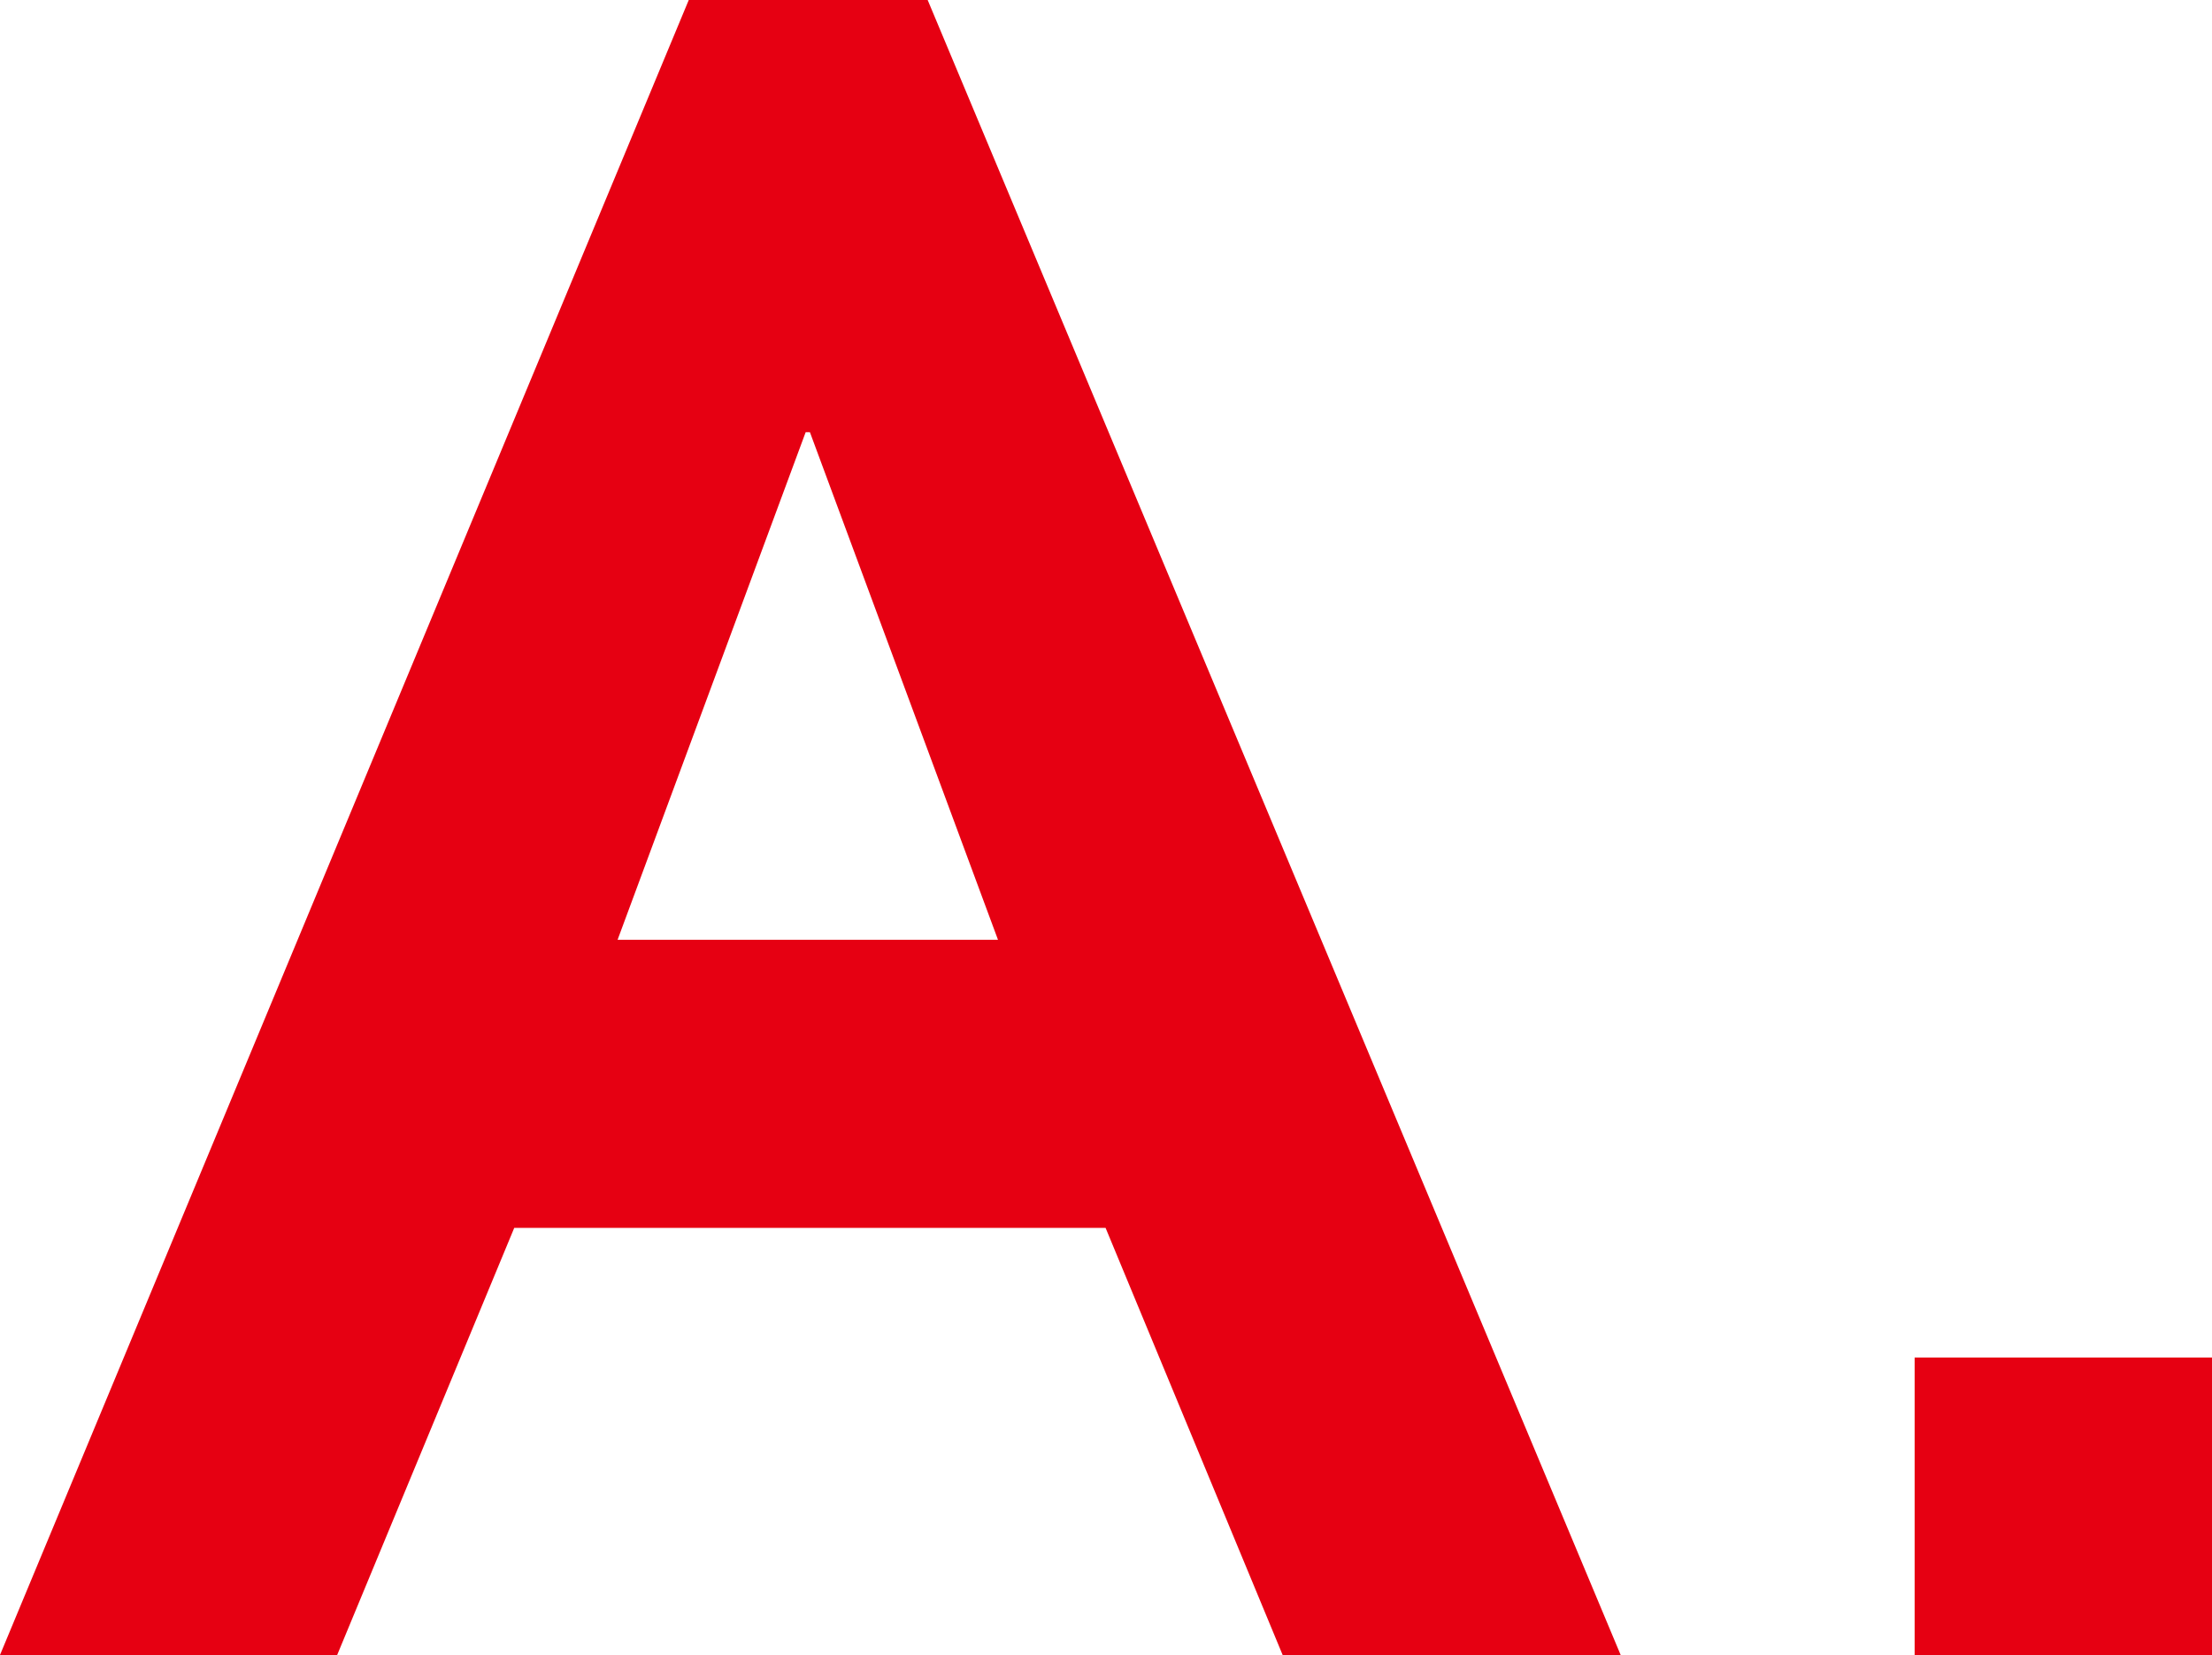 <?xml version="1.0" encoding="UTF-8"?><svg id="_レイヤー_2" xmlns="http://www.w3.org/2000/svg" viewBox="0 0 26.11 19.53"><defs><style>.cls-1{fill:#e60012;}</style></defs><g id="_レイヤー_1-2"><g><path class="cls-1" d="M8.13,0h2.82l8.18,19.53h-3.99l-2.09-5.04H6.07l-2.09,5.04H0L8.13,0Zm-.84,11.09h4.49l-2.22-5.99h-.05l-2.22,5.99Z"/><path class="cls-1" d="M22.6,16.02h3.51v3.51h-3.51v-3.51Z"/></g></g></svg>